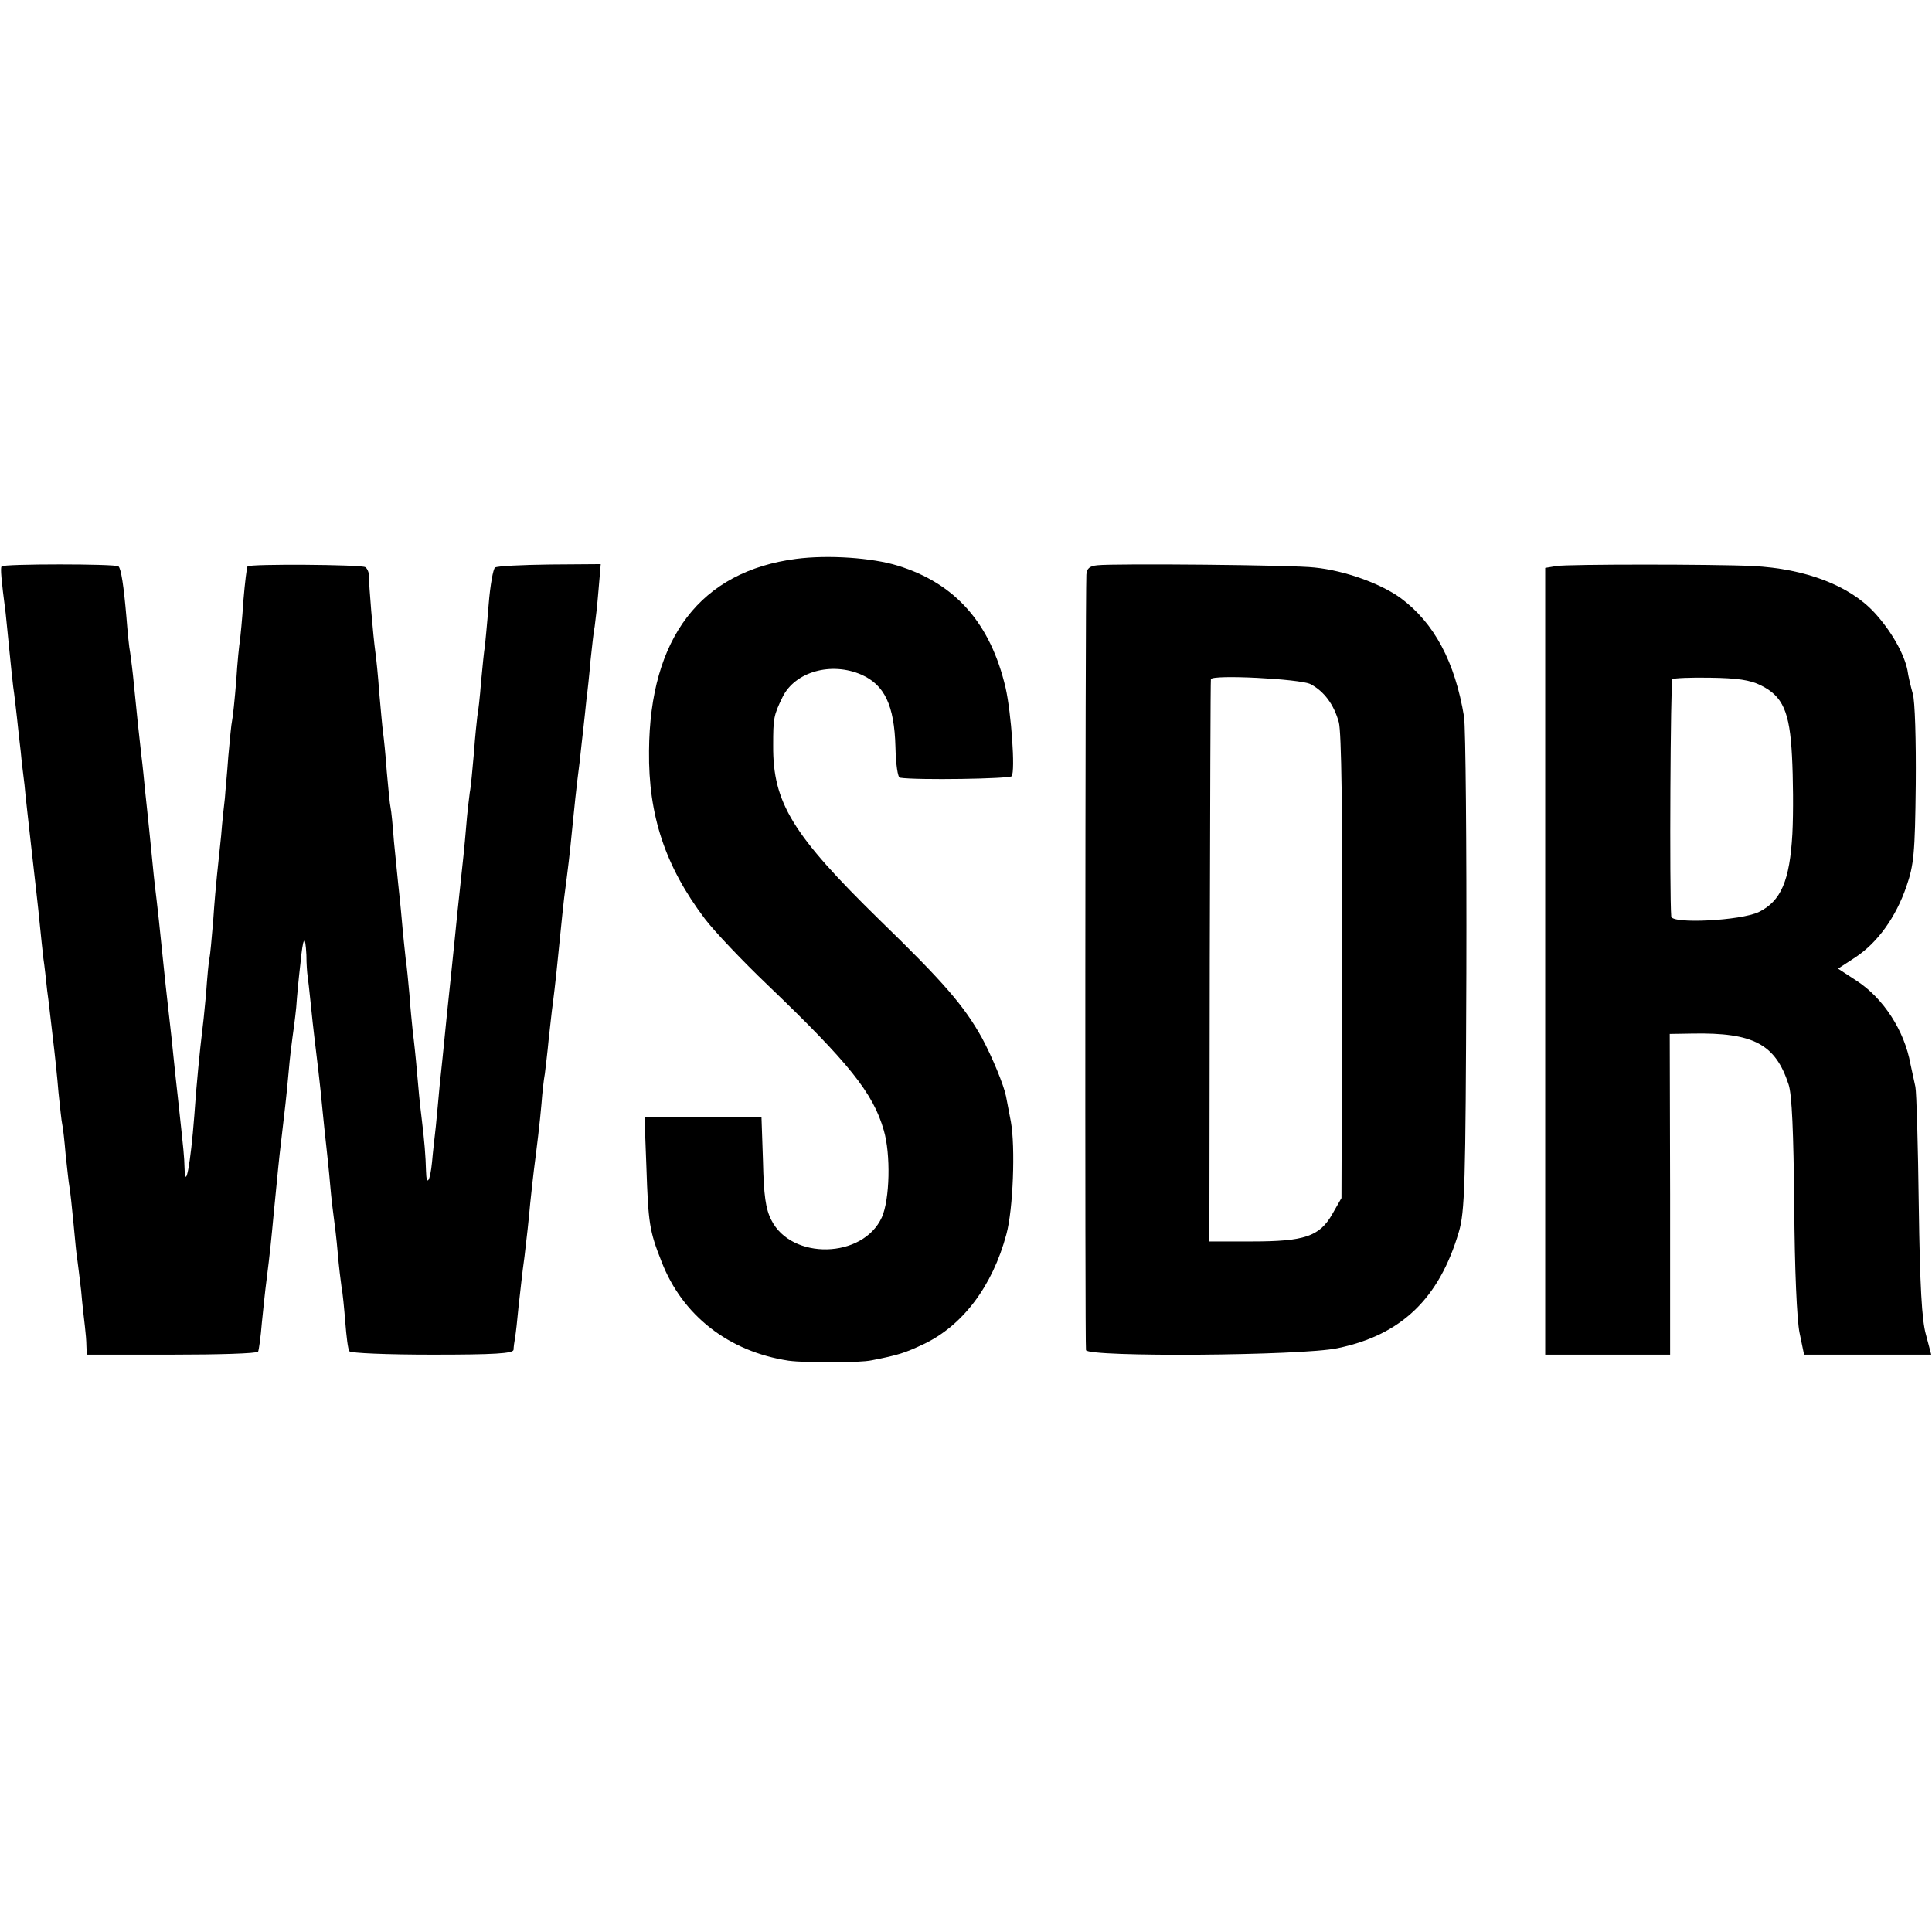 <?xml version="1.0" standalone="no"?>
<!DOCTYPE svg PUBLIC "-//W3C//DTD SVG 20010904//EN"
 "http://www.w3.org/TR/2001/REC-SVG-20010904/DTD/svg10.dtd">
<svg version="1.0" xmlns="http://www.w3.org/2000/svg"
 width="512pt" height="512pt" viewBox="0 0 512 512"
 preserveAspectRatio="xMidYMid meet">
<g transform="translate(0,512) scale(0.1,-0.1)"
fill="#000000" stroke="none">
<path d="M2110 3639 c-253 -33 -388 -209 -390 -509 -2 -171 43 -306 148 -445
25 -33 100 -112 166 -175 216 -207 280 -287 308 -385 19 -64 16 -184 -5 -231
-50 -110 -240 -114 -293 -7 -15 29 -20 66 -22 156 l-4 117 -155 0 -155 0 5
-132 c5 -150 8 -170 40 -251 55 -143 178 -239 337 -263 45 -6 187 -6 220 1 72
14 89 20 138 43 103 49 182 153 219 291 18 66 24 231 12 298 -5 27 -11 57 -13
68 -6 30 -37 105 -64 155 -47 84 -99 145 -271 312 -231 226 -283 311 -282 462
0 72 1 80 25 129 33 67 129 94 209 59 61 -27 87 -81 90 -191 1 -45 6 -82 12
-82 44 -7 291 -3 296 4 10 14 -1 167 -16 234 -40 171 -133 277 -286 324 -68
21 -184 29 -269 18z"/>
<path d="M4 3619 c-3 -6 -1 -32 11 -124 2 -22 7 -67 10 -100 3 -33 8 -76 10
-95 3 -19 7 -56 10 -82 3 -27 7 -67 10 -90 2 -24 7 -63 10 -88 2 -25 11 -103
19 -175 8 -71 18 -157 21 -190 3 -33 8 -76 10 -95 3 -19 7 -57 10 -85 4 -27
10 -84 15 -125 5 -41 12 -106 15 -145 4 -38 8 -77 10 -85 2 -8 6 -44 9 -80 4
-36 8 -75 10 -85 2 -11 7 -56 11 -99 4 -43 8 -86 10 -95 1 -9 6 -45 10 -81 3
-36 8 -78 10 -95 2 -16 4 -40 4 -52 l1 -23 224 0 c124 0 227 3 230 8 2 4 7 39
10 77 4 39 9 88 12 110 10 79 13 111 19 175 12 123 14 145 20 195 10 85 14
118 20 185 3 36 8 76 10 90 2 14 7 50 10 80 2 30 7 82 11 115 7 73 13 83 16
24 0 -24 2 -48 3 -54 1 -5 5 -41 9 -80 7 -70 10 -89 20 -175 3 -25 8 -72 11
-105 3 -33 8 -76 10 -95 2 -19 7 -64 10 -100 3 -36 8 -76 10 -90 2 -14 7 -54
10 -90 3 -36 8 -76 10 -90 3 -14 7 -56 10 -93 3 -38 7 -73 11 -78 3 -5 101 -9
220 -9 164 0 214 3 215 13 0 6 2 21 4 32 2 11 6 47 9 80 4 33 10 94 16 135 5
41 12 104 15 140 4 36 8 76 10 90 7 54 16 127 20 175 2 28 6 64 9 80 2 17 7
57 10 90 4 33 8 76 11 95 6 47 13 112 20 185 3 33 8 76 10 95 11 84 15 118 20
170 7 70 12 121 21 190 3 30 8 71 10 90 2 19 6 53 8 75 3 22 8 69 11 105 4 36
8 76 11 90 2 14 7 57 10 95 l6 70 -135 -1 c-74 -1 -139 -4 -145 -8 -5 -3 -13
-47 -17 -98 -4 -51 -9 -101 -10 -111 -2 -9 -6 -51 -10 -93 -3 -41 -8 -83 -10
-92 -1 -9 -6 -53 -9 -97 -4 -44 -8 -91 -11 -105 -2 -14 -7 -56 -10 -95 -3 -38
-10 -106 -15 -150 -5 -44 -11 -105 -14 -135 -3 -30 -8 -79 -11 -107 -3 -29 -8
-77 -11 -105 -10 -102 -13 -129 -19 -186 -3 -31 -7 -79 -10 -107 -3 -27 -8
-70 -10 -94 -5 -52 -15 -67 -16 -25 -1 40 -4 79 -12 144 -4 30 -9 84 -12 120
-3 36 -8 83 -11 105 -2 22 -7 67 -9 100 -3 33 -7 76 -10 95 -2 19 -7 64 -10
100 -3 36 -8 81 -10 100 -2 19 -7 69 -11 110 -3 41 -7 82 -9 90 -2 8 -6 51
-10 95 -3 44 -8 91 -10 105 -2 14 -6 61 -10 105 -3 44 -8 91 -10 105 -6 42
-18 184 -17 202 0 10 -4 21 -10 25 -12 7 -306 9 -312 2 -2 -2 -7 -43 -11 -91
-3 -49 -8 -96 -9 -105 -2 -10 -7 -58 -10 -108 -4 -49 -9 -97 -11 -105 -2 -8
-6 -51 -10 -95 -3 -44 -8 -93 -9 -110 -2 -16 -7 -61 -10 -100 -4 -38 -9 -86
-11 -105 -2 -19 -7 -73 -10 -120 -4 -47 -8 -92 -10 -100 -2 -8 -6 -51 -9 -95
-4 -44 -9 -91 -11 -105 -4 -31 -15 -139 -20 -216 -10 -130 -24 -204 -26 -138
-1 32 -1 32 -18 189 -7 61 -14 133 -17 160 -3 28 -7 64 -9 80 -2 17 -9 80 -15
140 -6 61 -13 124 -15 140 -2 17 -7 57 -10 90 -3 33 -8 78 -10 100 -2 22 -7
65 -10 95 -3 30 -7 73 -10 95 -6 53 -13 117 -20 190 -3 33 -8 71 -10 85 -3 14
-7 57 -10 95 -7 82 -14 128 -21 134 -6 7 -305 7 -310 0z"/>
<path d="M2908 3622 c-21 -2 -28 -9 -29 -25 -3 -73 -4 -2044 -1 -2055 6 -19
571 -15 666 5 170 35 270 132 322 308 16 54 18 123 20 685 1 344 -2 650 -6
680 -24 146 -79 249 -168 315 -52 38 -148 73 -228 81 -56 7 -532 11 -576 6z
m565 -315 c36 -19 62 -54 75 -101 7 -25 10 -243 9 -650 l-2 -611 -24 -42 c-34
-60 -74 -73 -214 -73 l-112 0 1 742 c1 409 2 745 3 748 2 13 237 1 264 -13z"/>
<path d="M4125 3620 l-30 -5 0 -1042 0 -1043 166 0 165 0 0 425 -1 425 60 1
c162 3 220 -28 255 -135 9 -27 13 -126 15 -320 1 -171 7 -304 14 -338 l12 -58
169 0 168 0 -14 53 c-11 38 -16 130 -19 342 -2 160 -6 301 -9 315 -3 14 -9 41
-13 60 -16 89 -72 175 -143 221 l-49 32 46 30 c59 39 107 106 135 187 20 58
23 87 25 272 1 114 -2 222 -8 240 -5 18 -12 46 -14 62 -9 44 -43 104 -87 152
-66 72 -183 117 -323 124 -100 5 -491 5 -520 0z m541 -316 c59 -29 77 -70 83
-188 3 -56 4 -148 1 -206 -7 -124 -30 -178 -89 -207 -48 -23 -230 -32 -232
-12 -5 63 -2 625 3 629 3 3 49 5 101 4 71 -1 105 -6 133 -20z"/>
</g>
</svg>
